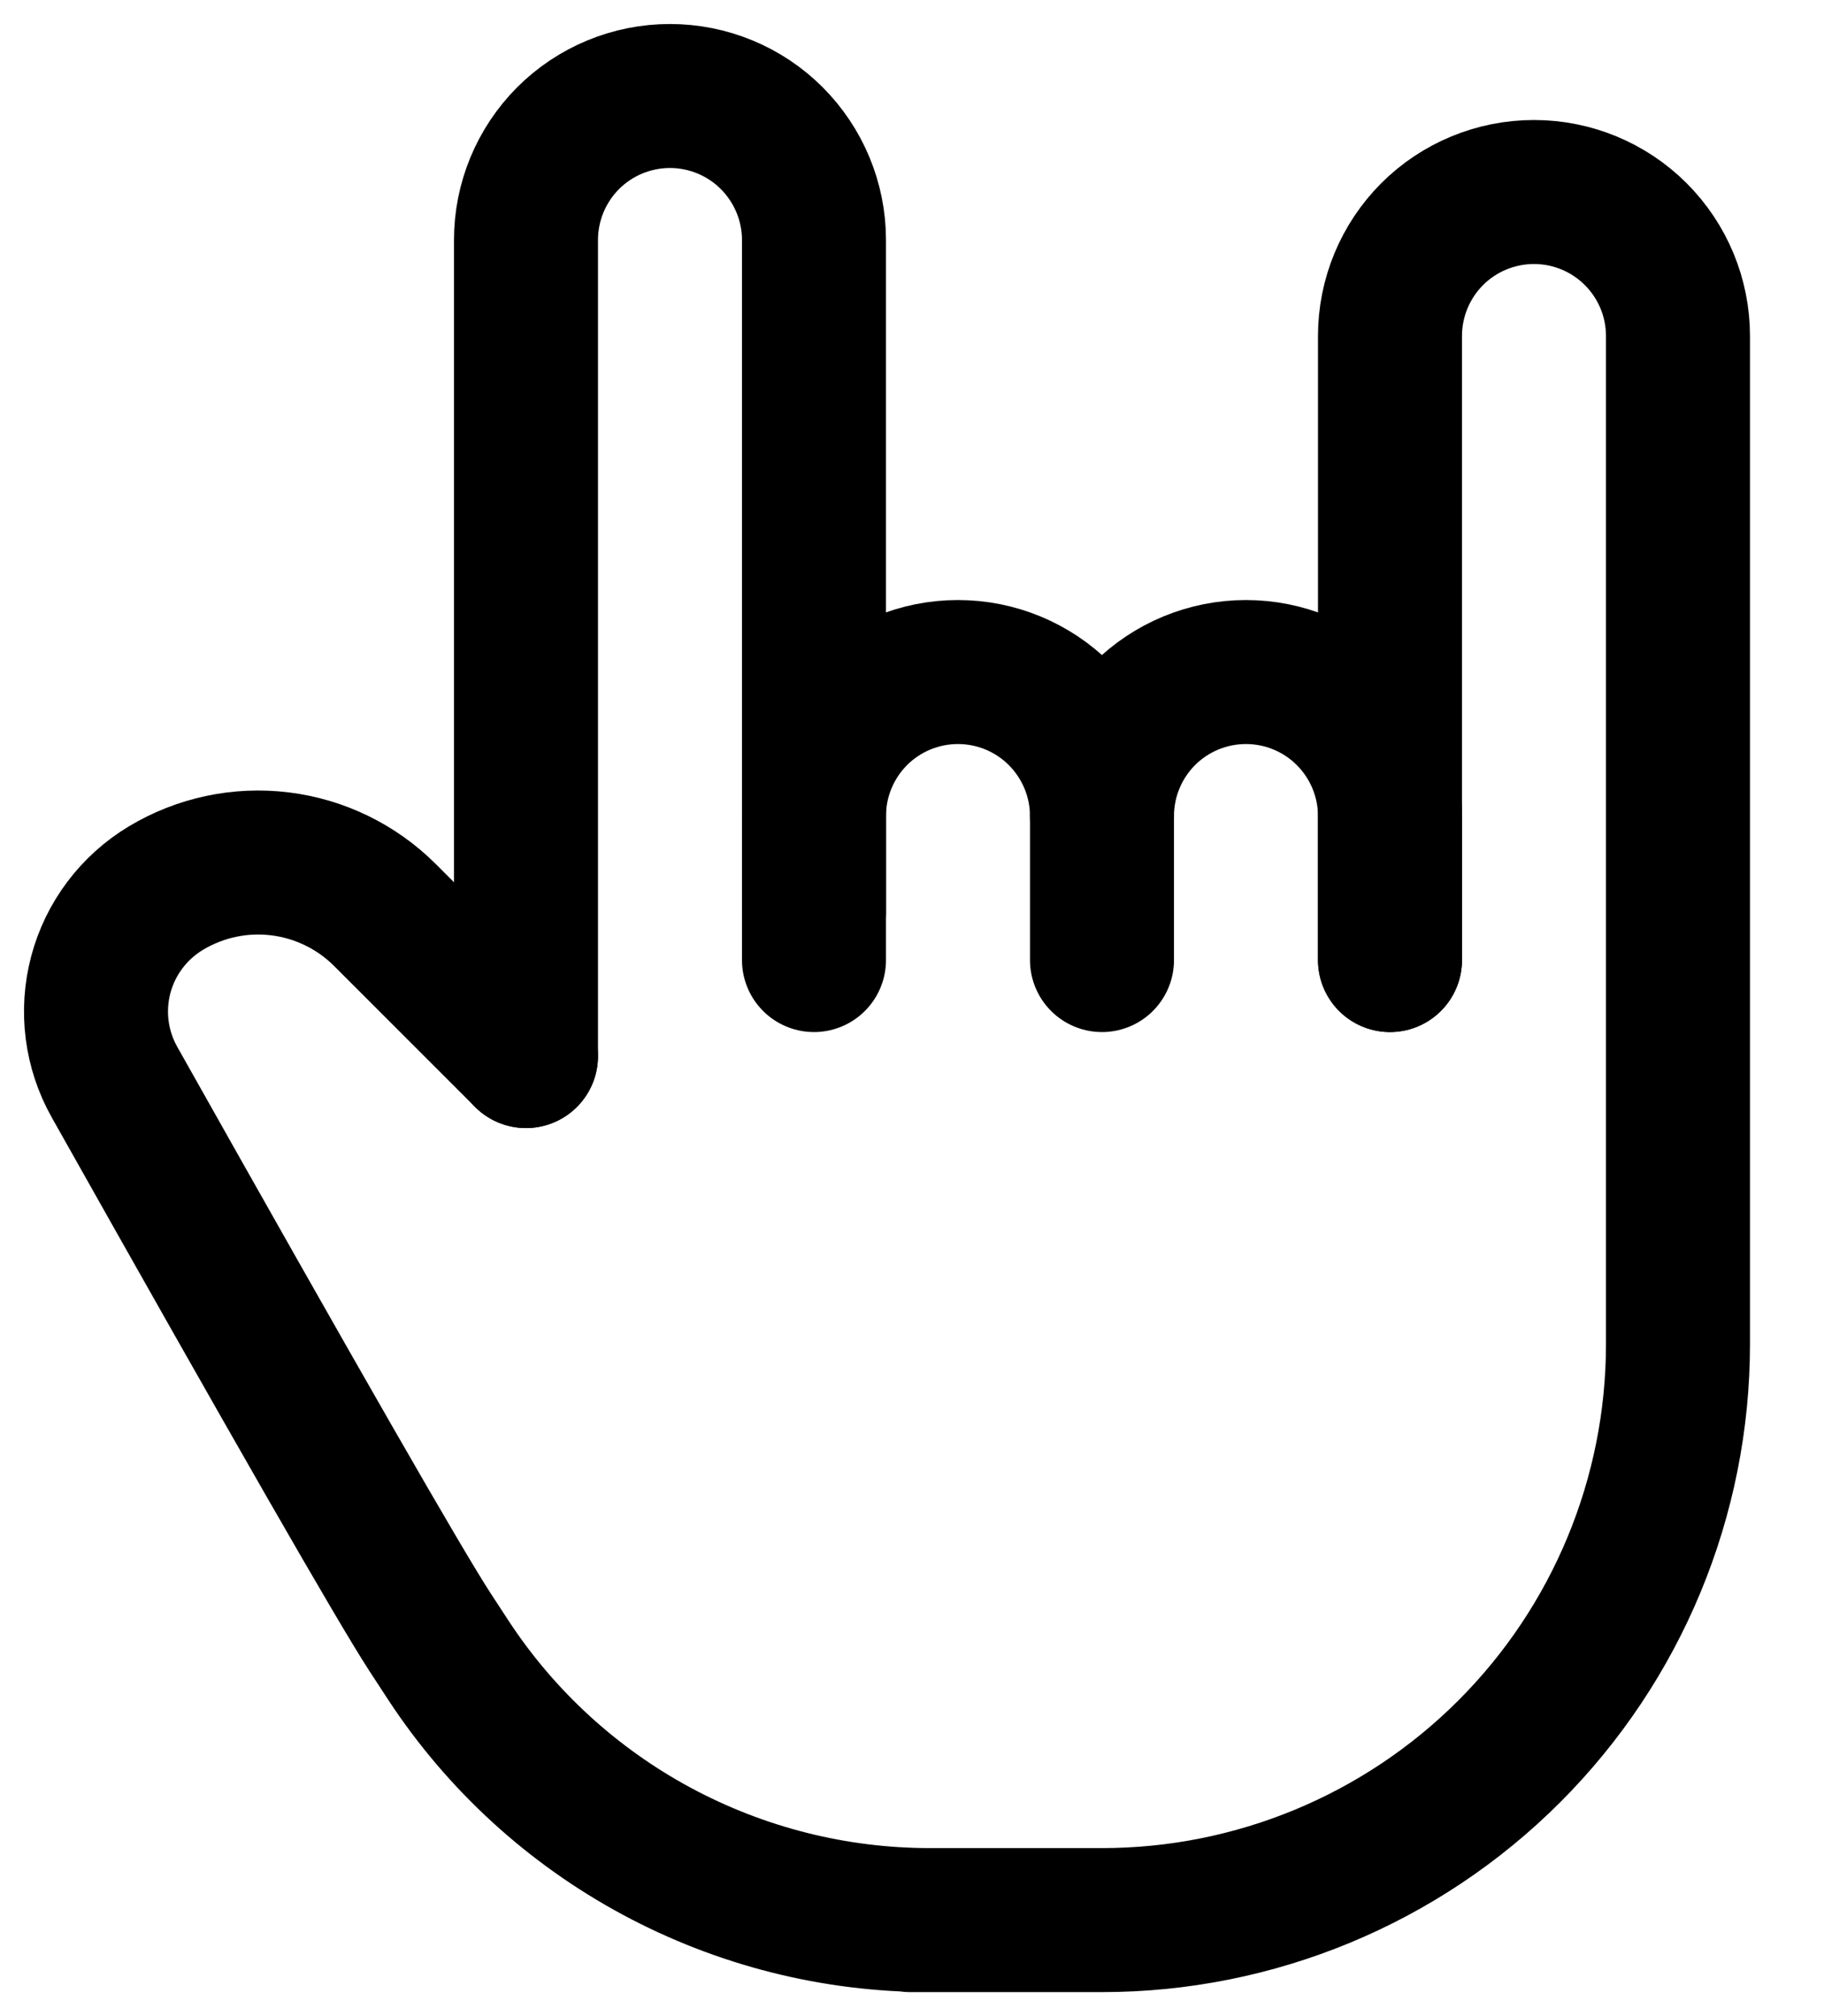 <svg width="19" height="21" viewBox="0 0 19 21" fill="none" xmlns="http://www.w3.org/2000/svg">
<path d="M8.479 9.5V8.5C8.479 8.102 8.637 7.721 8.918 7.439C9.199 7.158 9.581 7 9.979 7C10.376 7 10.758 7.158 11.039 7.439C11.32 7.721 11.479 8.102 11.479 8.5V10" stroke="black" stroke-width="1.5" stroke-linecap="round" stroke-linejoin="round"/>
<path d="M14.479 10V3.5C14.479 3.102 14.637 2.721 14.918 2.439C15.199 2.158 15.581 2 15.979 2C16.377 2 16.758 2.158 17.039 2.439C17.321 2.721 17.479 3.102 17.479 3.5V14C17.479 15.591 16.847 17.117 15.721 18.243C14.596 19.368 13.07 20 11.479 20H9.479H9.687C8.693 20 7.715 19.753 6.84 19.282C5.965 18.811 5.221 18.13 4.675 17.3C4.609 17.2 4.544 17.1 4.479 17C4.167 16.521 3.072 14.612 1.193 11.272C1.001 10.931 0.95 10.53 1.05 10.152C1.15 9.775 1.394 9.451 1.729 9.25C2.086 9.036 2.504 8.947 2.917 8.998C3.33 9.049 3.714 9.236 4.009 9.53L5.479 11" stroke="black" stroke-width="1.5" stroke-linecap="round" stroke-linejoin="round"/>
<path d="M11.479 8.5C11.479 8.102 11.637 7.721 11.918 7.439C12.199 7.158 12.581 7 12.979 7C13.376 7 13.758 7.158 14.039 7.439C14.32 7.721 14.479 8.102 14.479 8.5V10" stroke="black" stroke-width="1.5" stroke-linecap="round" stroke-linejoin="round"/>
<path d="M5.479 11V2.5C5.479 2.102 5.637 1.721 5.918 1.439C6.199 1.158 6.581 1 6.979 1C7.376 1 7.758 1.158 8.039 1.439C8.32 1.721 8.479 2.102 8.479 2.5V10" stroke="black" stroke-width="1.5" stroke-linecap="round" stroke-linejoin="round"/>
</svg>
